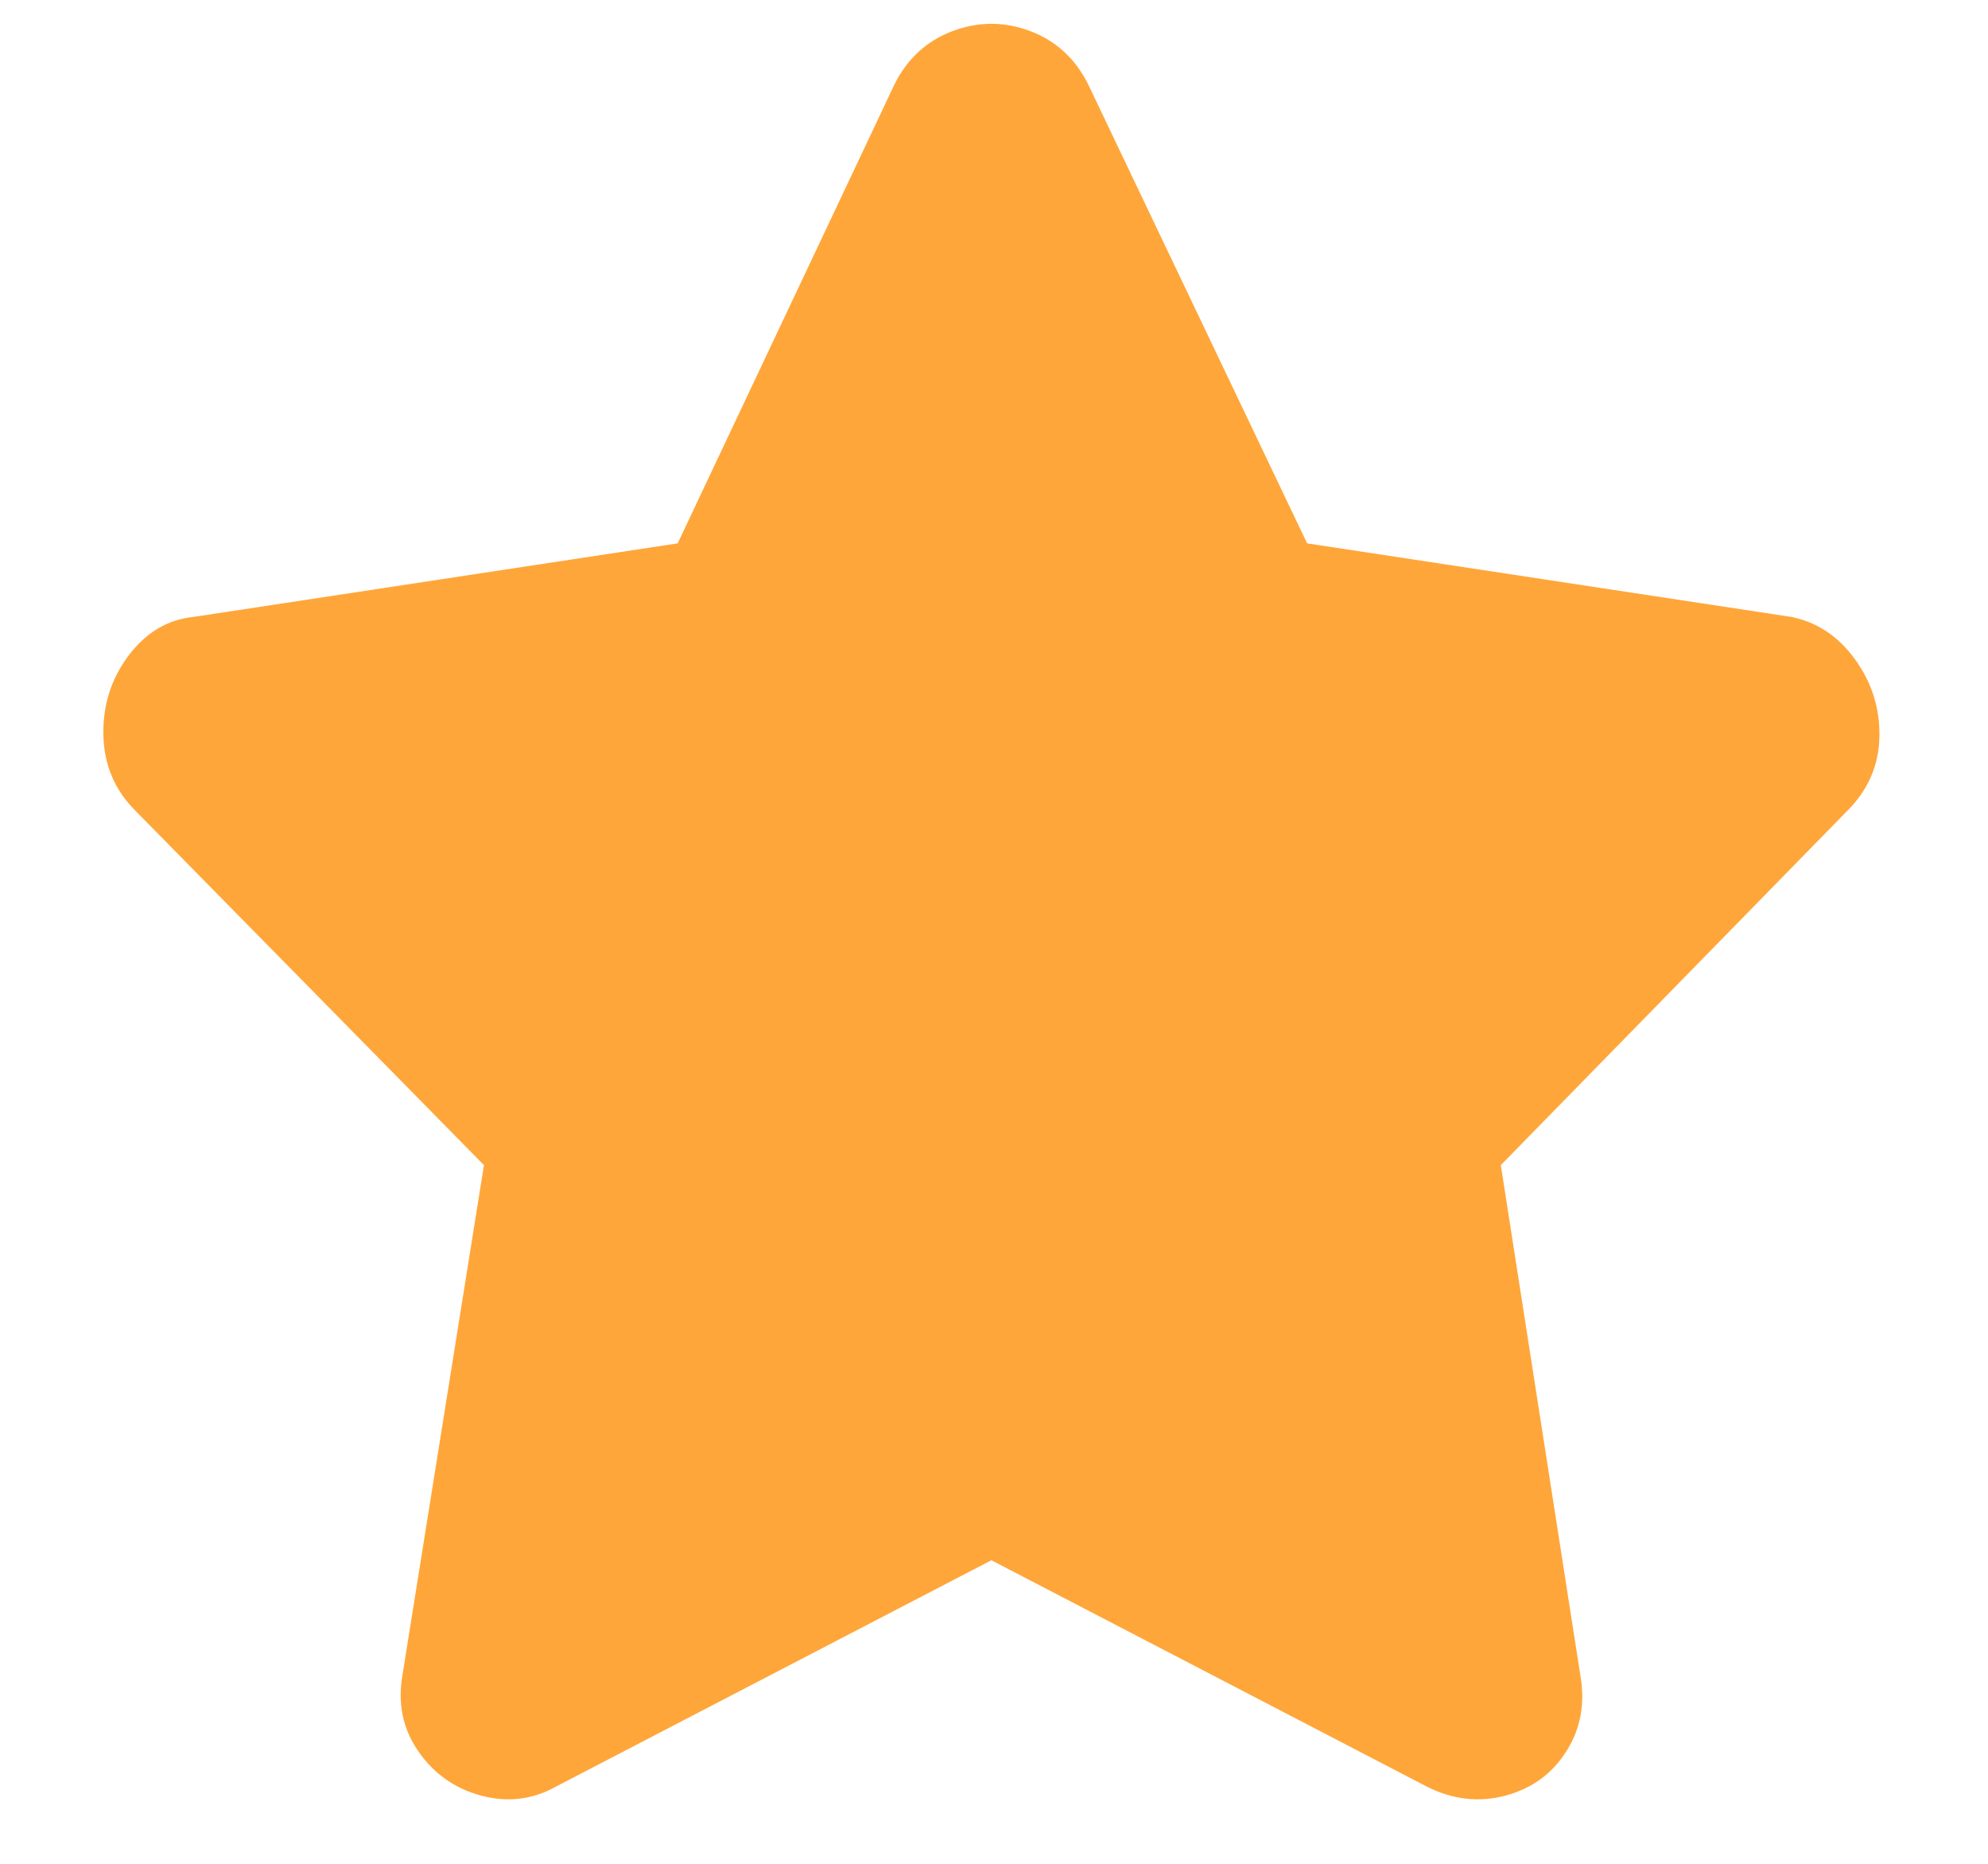 <svg width="16" height="15" viewBox="0 0 16 15" fill="none" xmlns="http://www.w3.org/2000/svg">
<path d="M7.199 0.679L5.454 4.373L1.557 4.965C1.349 4.986 1.175 5.09 1.034 5.277C0.894 5.464 0.827 5.677 0.832 5.916C0.837 6.155 0.923 6.358 1.089 6.524L3.895 9.377L3.24 13.476C3.199 13.705 3.24 13.91 3.365 14.092C3.49 14.274 3.658 14.393 3.871 14.451C4.085 14.508 4.285 14.484 4.472 14.38L7.979 12.557L11.486 14.38C11.694 14.484 11.904 14.508 12.117 14.451C12.331 14.393 12.494 14.274 12.608 14.092C12.723 13.91 12.759 13.705 12.718 13.476L12.079 9.377L14.869 6.524C15.035 6.358 15.121 6.16 15.126 5.932C15.131 5.703 15.066 5.495 14.931 5.308C14.796 5.121 14.624 5.007 14.417 4.965L10.52 4.373L8.758 0.679C8.654 0.471 8.498 0.328 8.291 0.25C8.083 0.172 7.875 0.172 7.667 0.25C7.459 0.328 7.303 0.471 7.199 0.679Z" fill="#FFA63A"/>
</svg>
